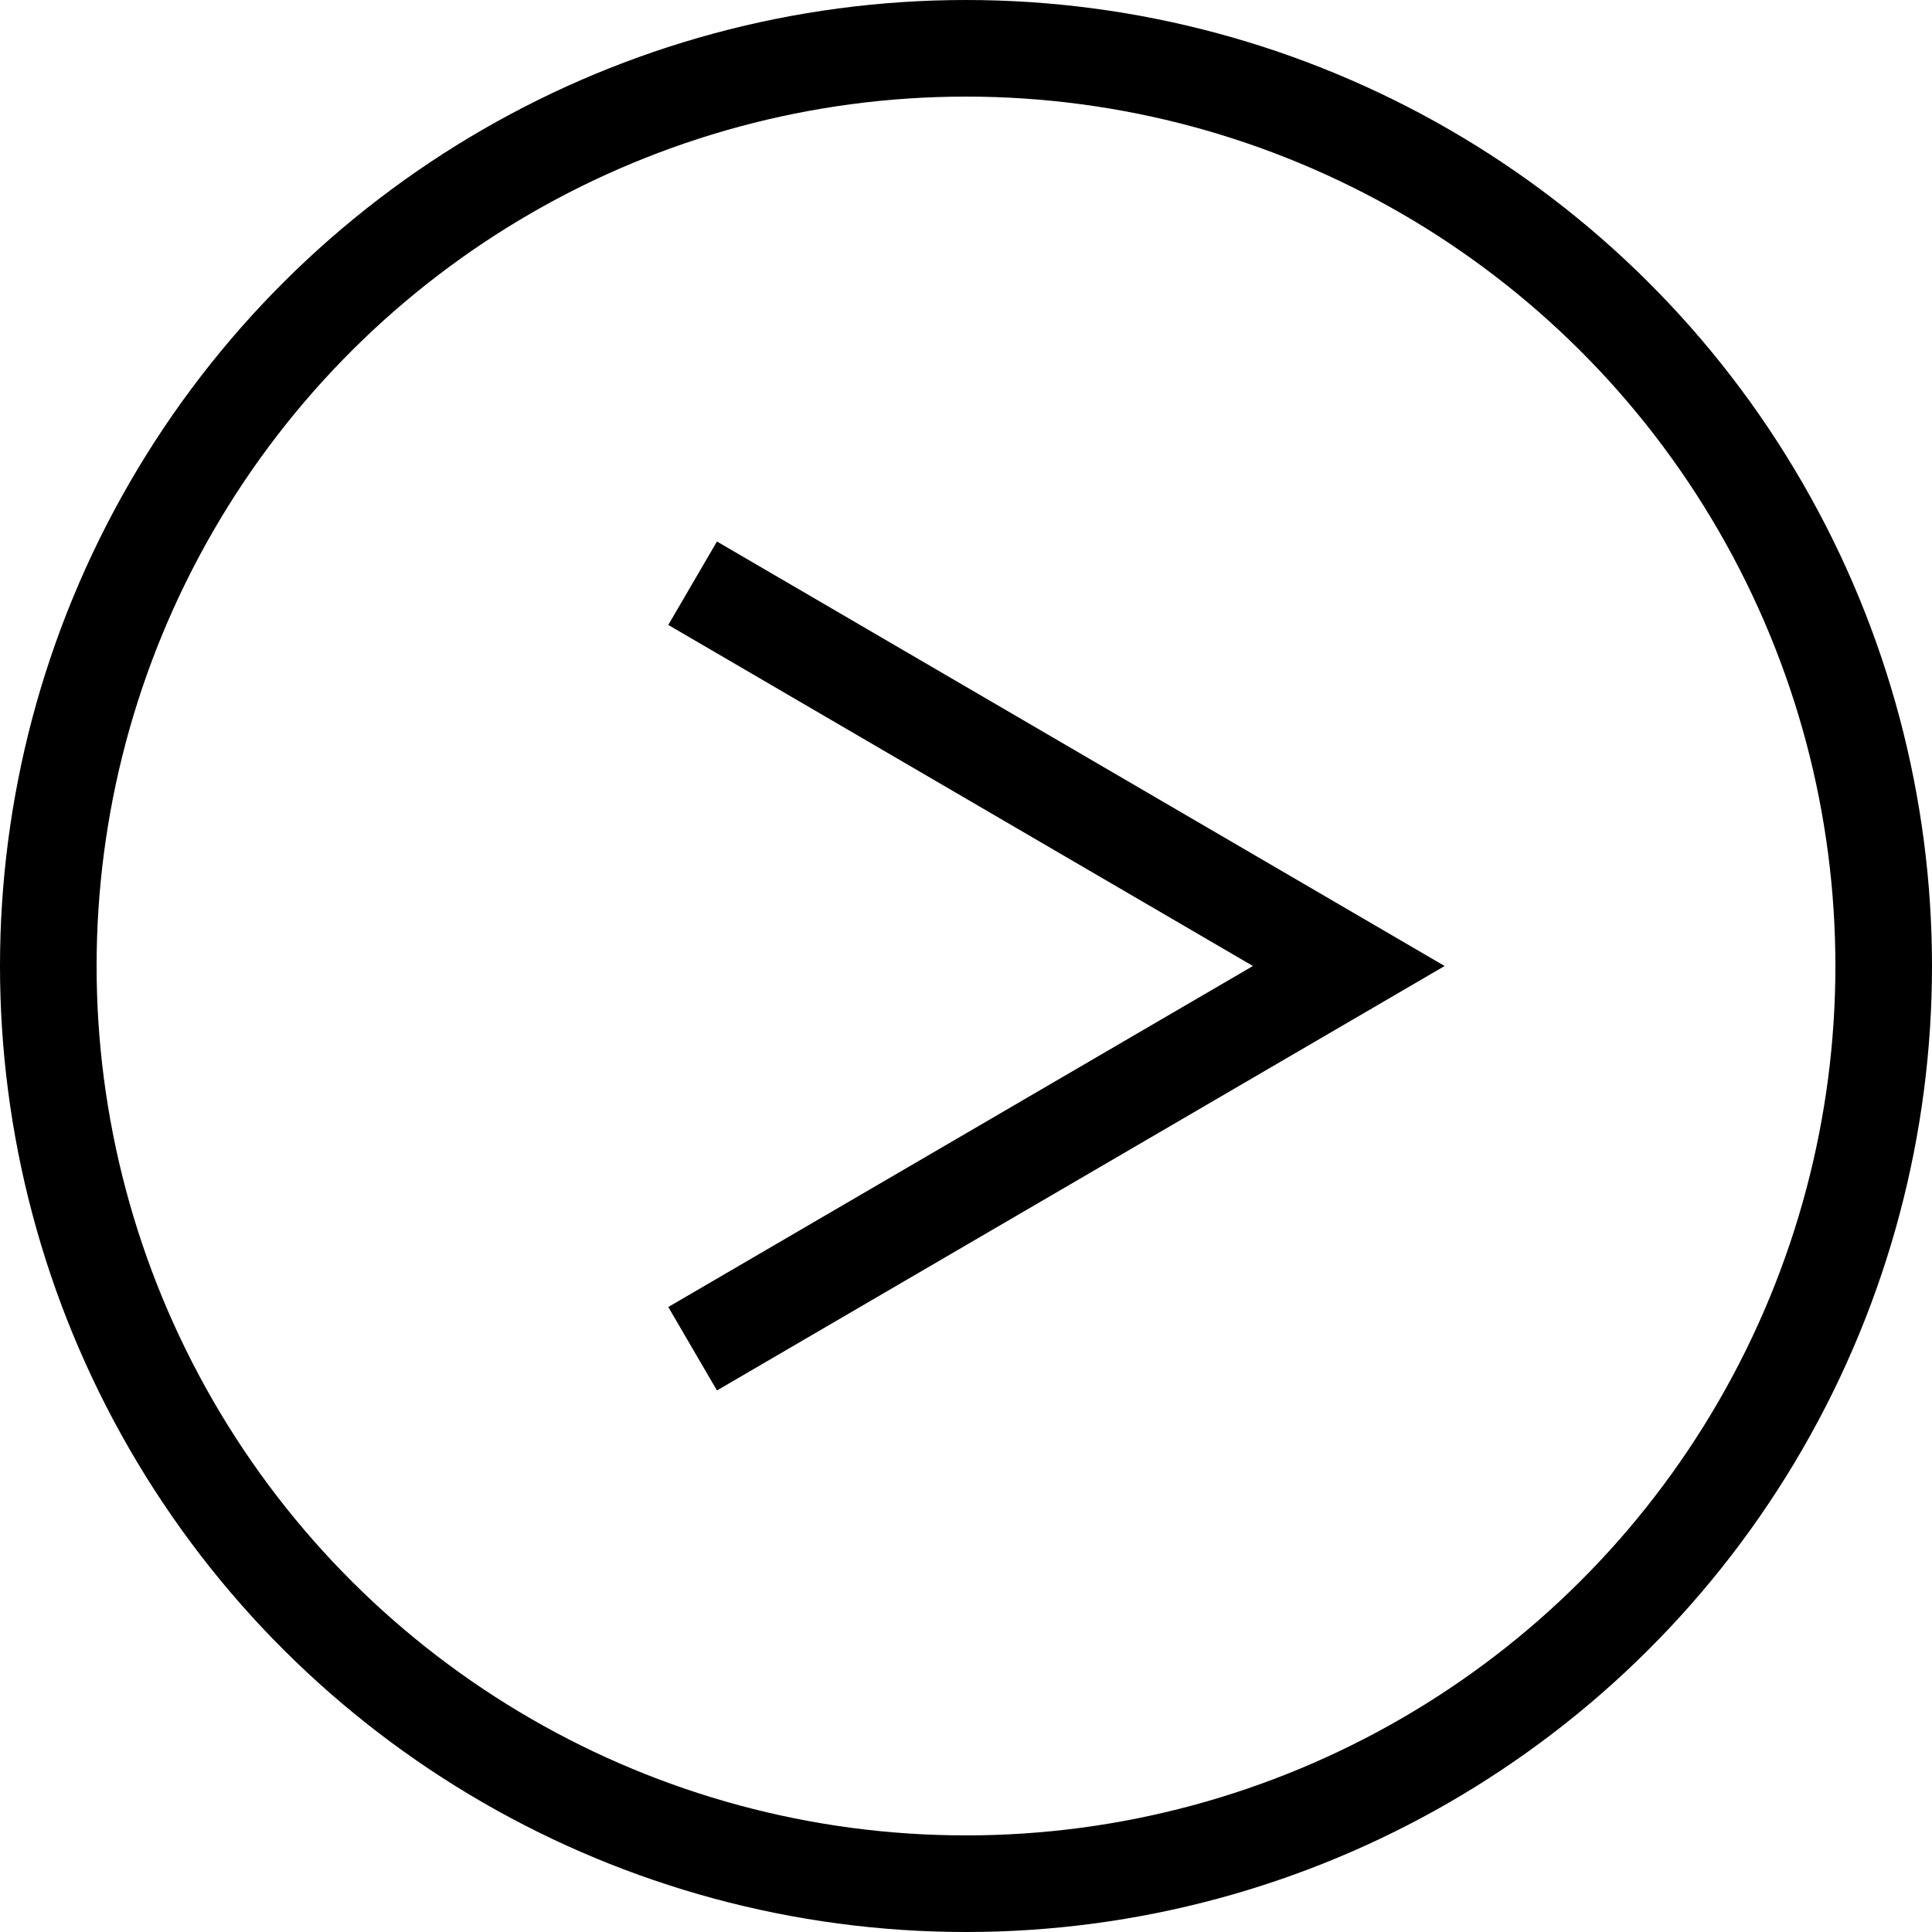 <svg width="40" height="40" viewBox="0 0 40 40" fill="none" xmlns="http://www.w3.org/2000/svg">
<path d="M14.34 27.924L27.925 20L14.34 12.075" stroke="black" stroke-width="2"/>
<circle cx="20" cy="20" r="19" transform="rotate(-90 20 20)" stroke="black" stroke-width="2"/>
</svg>
